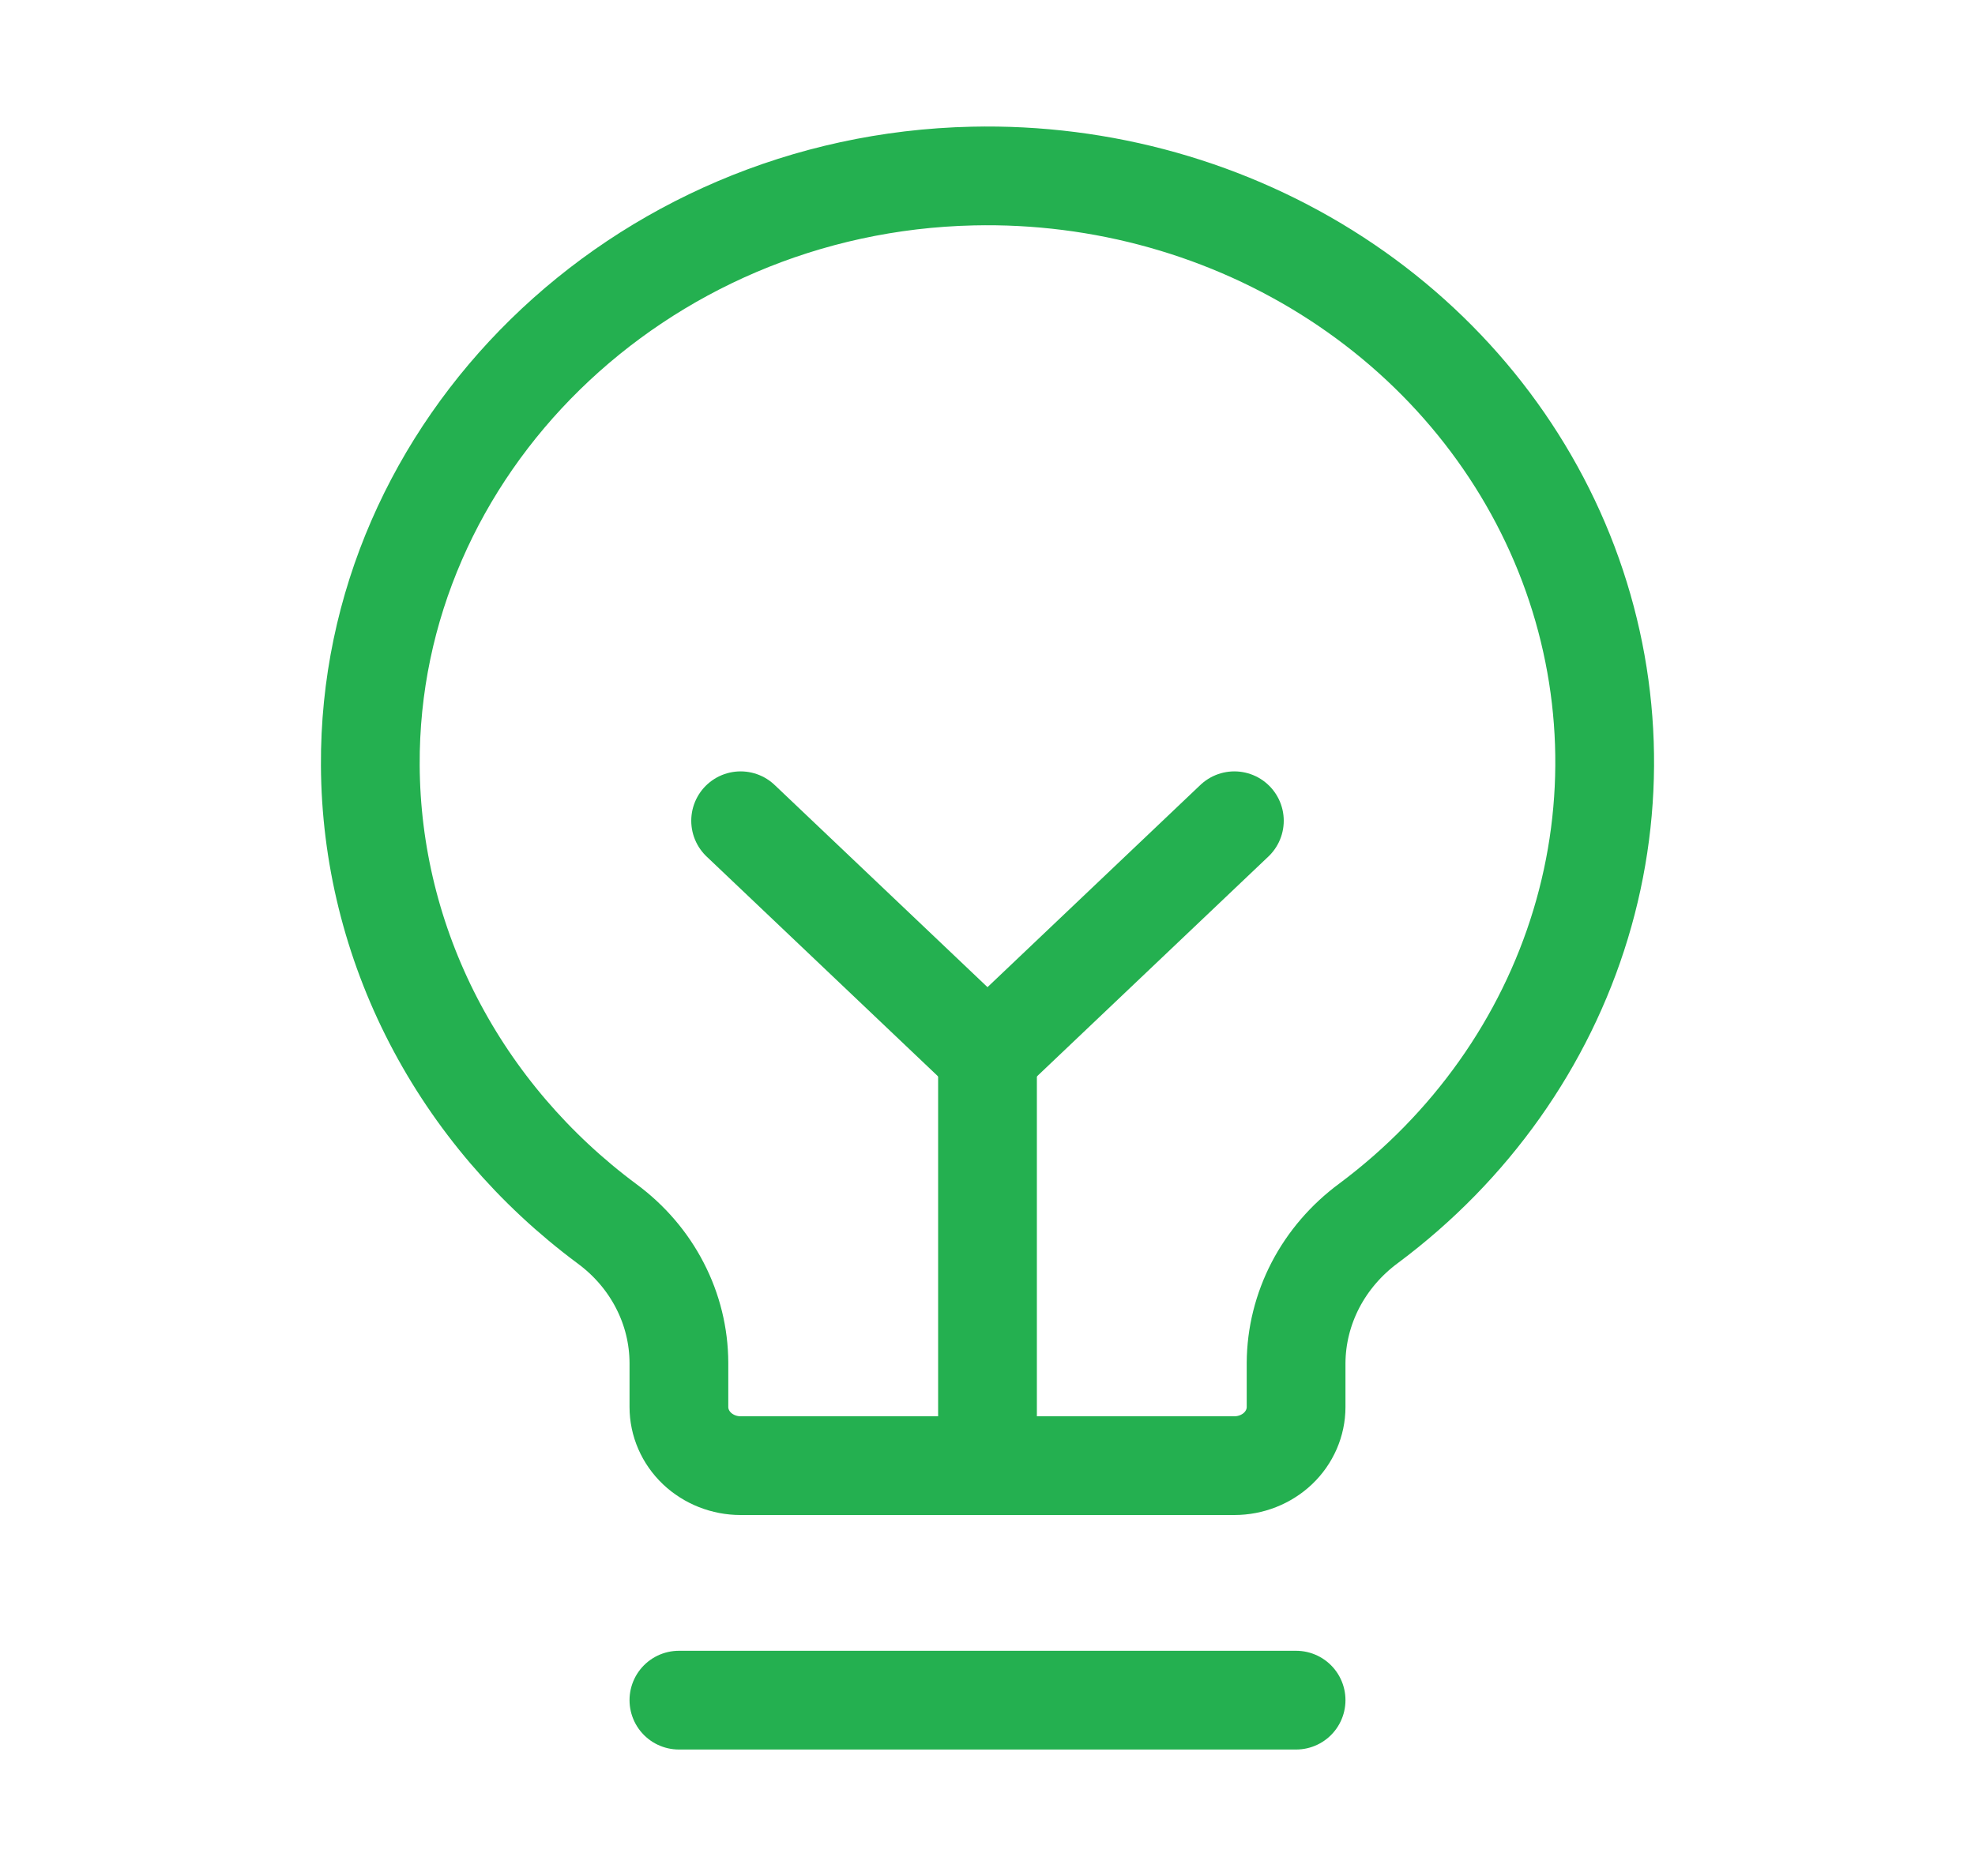 <?xml version="1.0" encoding="UTF-8"?> <svg xmlns="http://www.w3.org/2000/svg" width="40" height="38" viewBox="0 0 40 38" fill="none"> <path d="M13.75 34.438H26.25" stroke="#24B050" stroke-width="2" stroke-linecap="round" stroke-linejoin="round"></path> <path d="M20 29.688V21.375" stroke="#24B050" stroke-width="2" stroke-linecap="round" stroke-linejoin="round"></path> <path d="M15 16.625L20 21.375L25 16.625" stroke="#24B050" stroke-width="2" stroke-linecap="round" stroke-linejoin="round"></path> <path d="M12.297 24.791C10.811 23.688 9.607 22.279 8.776 20.671C7.945 19.063 7.509 17.296 7.5 15.505C7.463 9.068 12.925 3.717 19.699 3.566C22.323 3.506 24.901 4.233 27.067 5.643C29.233 7.053 30.876 9.075 31.764 11.422C32.651 13.77 32.739 16.323 32.013 18.72C31.287 21.117 29.785 23.237 27.721 24.777C27.266 25.112 26.897 25.541 26.642 26.031C26.388 26.521 26.253 27.059 26.25 27.606V28.5C26.25 28.815 26.118 29.117 25.884 29.34C25.649 29.562 25.331 29.688 25 29.688H15C14.668 29.688 14.351 29.562 14.116 29.34C13.882 29.117 13.75 28.815 13.75 28.5V27.605C13.748 27.062 13.617 26.526 13.365 26.039C13.114 25.551 12.748 25.124 12.297 24.791Z" stroke="#24B050" stroke-width="2" stroke-linecap="round" stroke-linejoin="round"></path> </svg> 